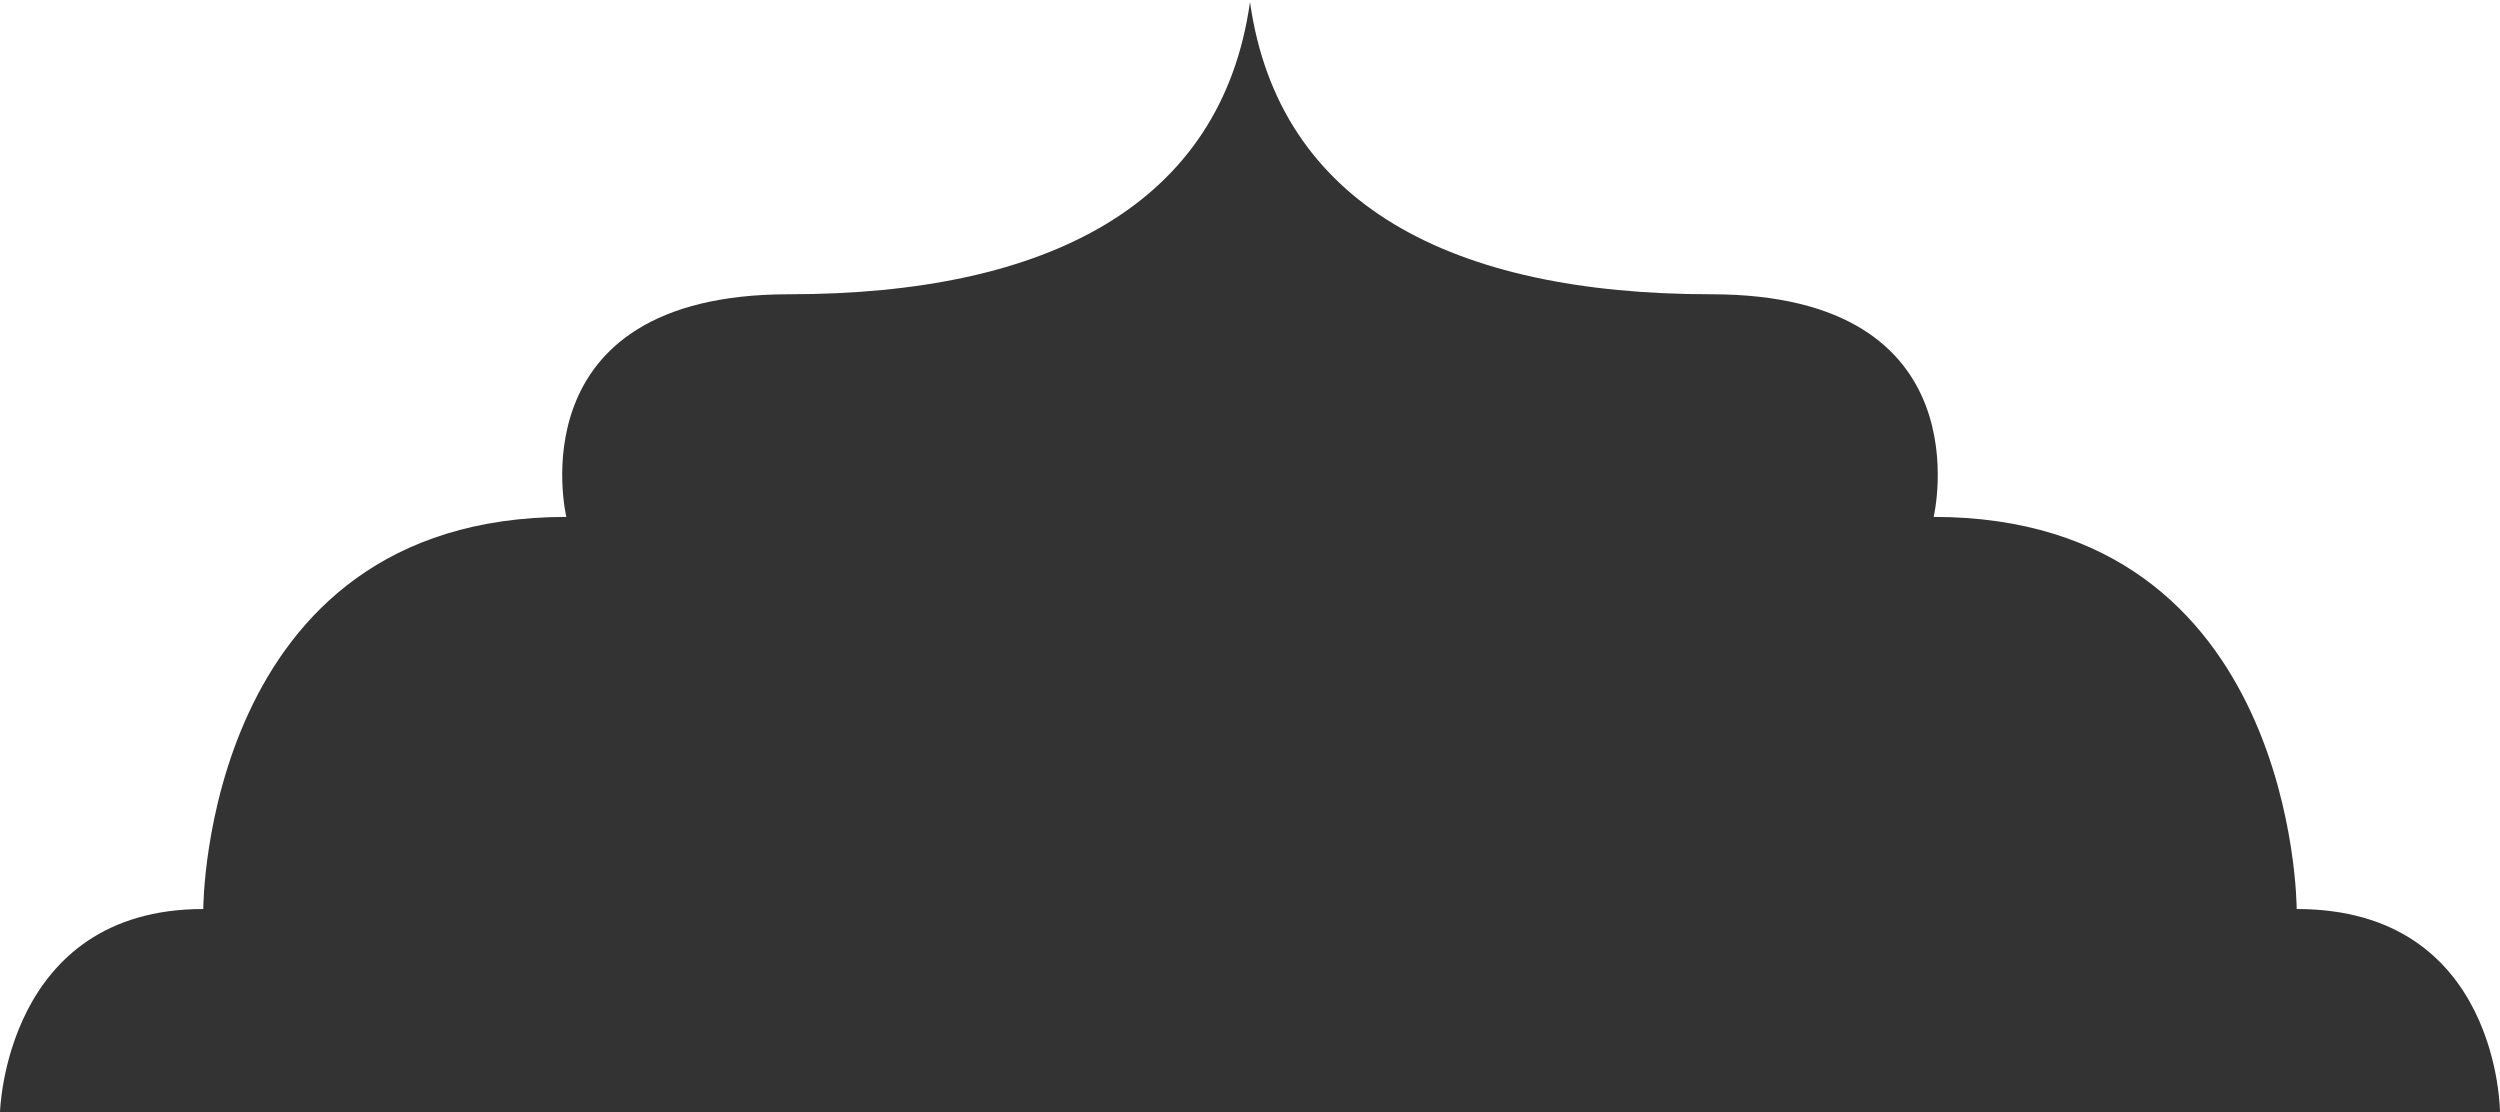 <svg xmlns="http://www.w3.org/2000/svg" xmlns:xlink="http://www.w3.org/1999/xlink" width="350.714" height="156.043" viewBox="0 0 350.714 156.043"><rect x="0" y="0" width="350.714" height="156.043" fill="#333333" stroke="none"/><defs><clipPath id="a"><rect width="350.714" height="156.043" fill="none"/></clipPath></defs><g clip-path="url(#a)"><path d="M0,0H350.714V156.043s-.038-28.522-28.523-28.522c0,0,0-55.007-50.927-55.007,0,0,7.465-31.234-31.242-31.234-36.3,0-60.658-12.547-64.664-40.992-4.01,28.445-28.368,40.992-64.669,40.992-38.707,0-31.241,31.234-31.241,31.234-50.931,0-50.931,55.007-50.931,55.007C.676,127.521,0,156.043,0,156.043Z" fill="#fff"/></g></svg>